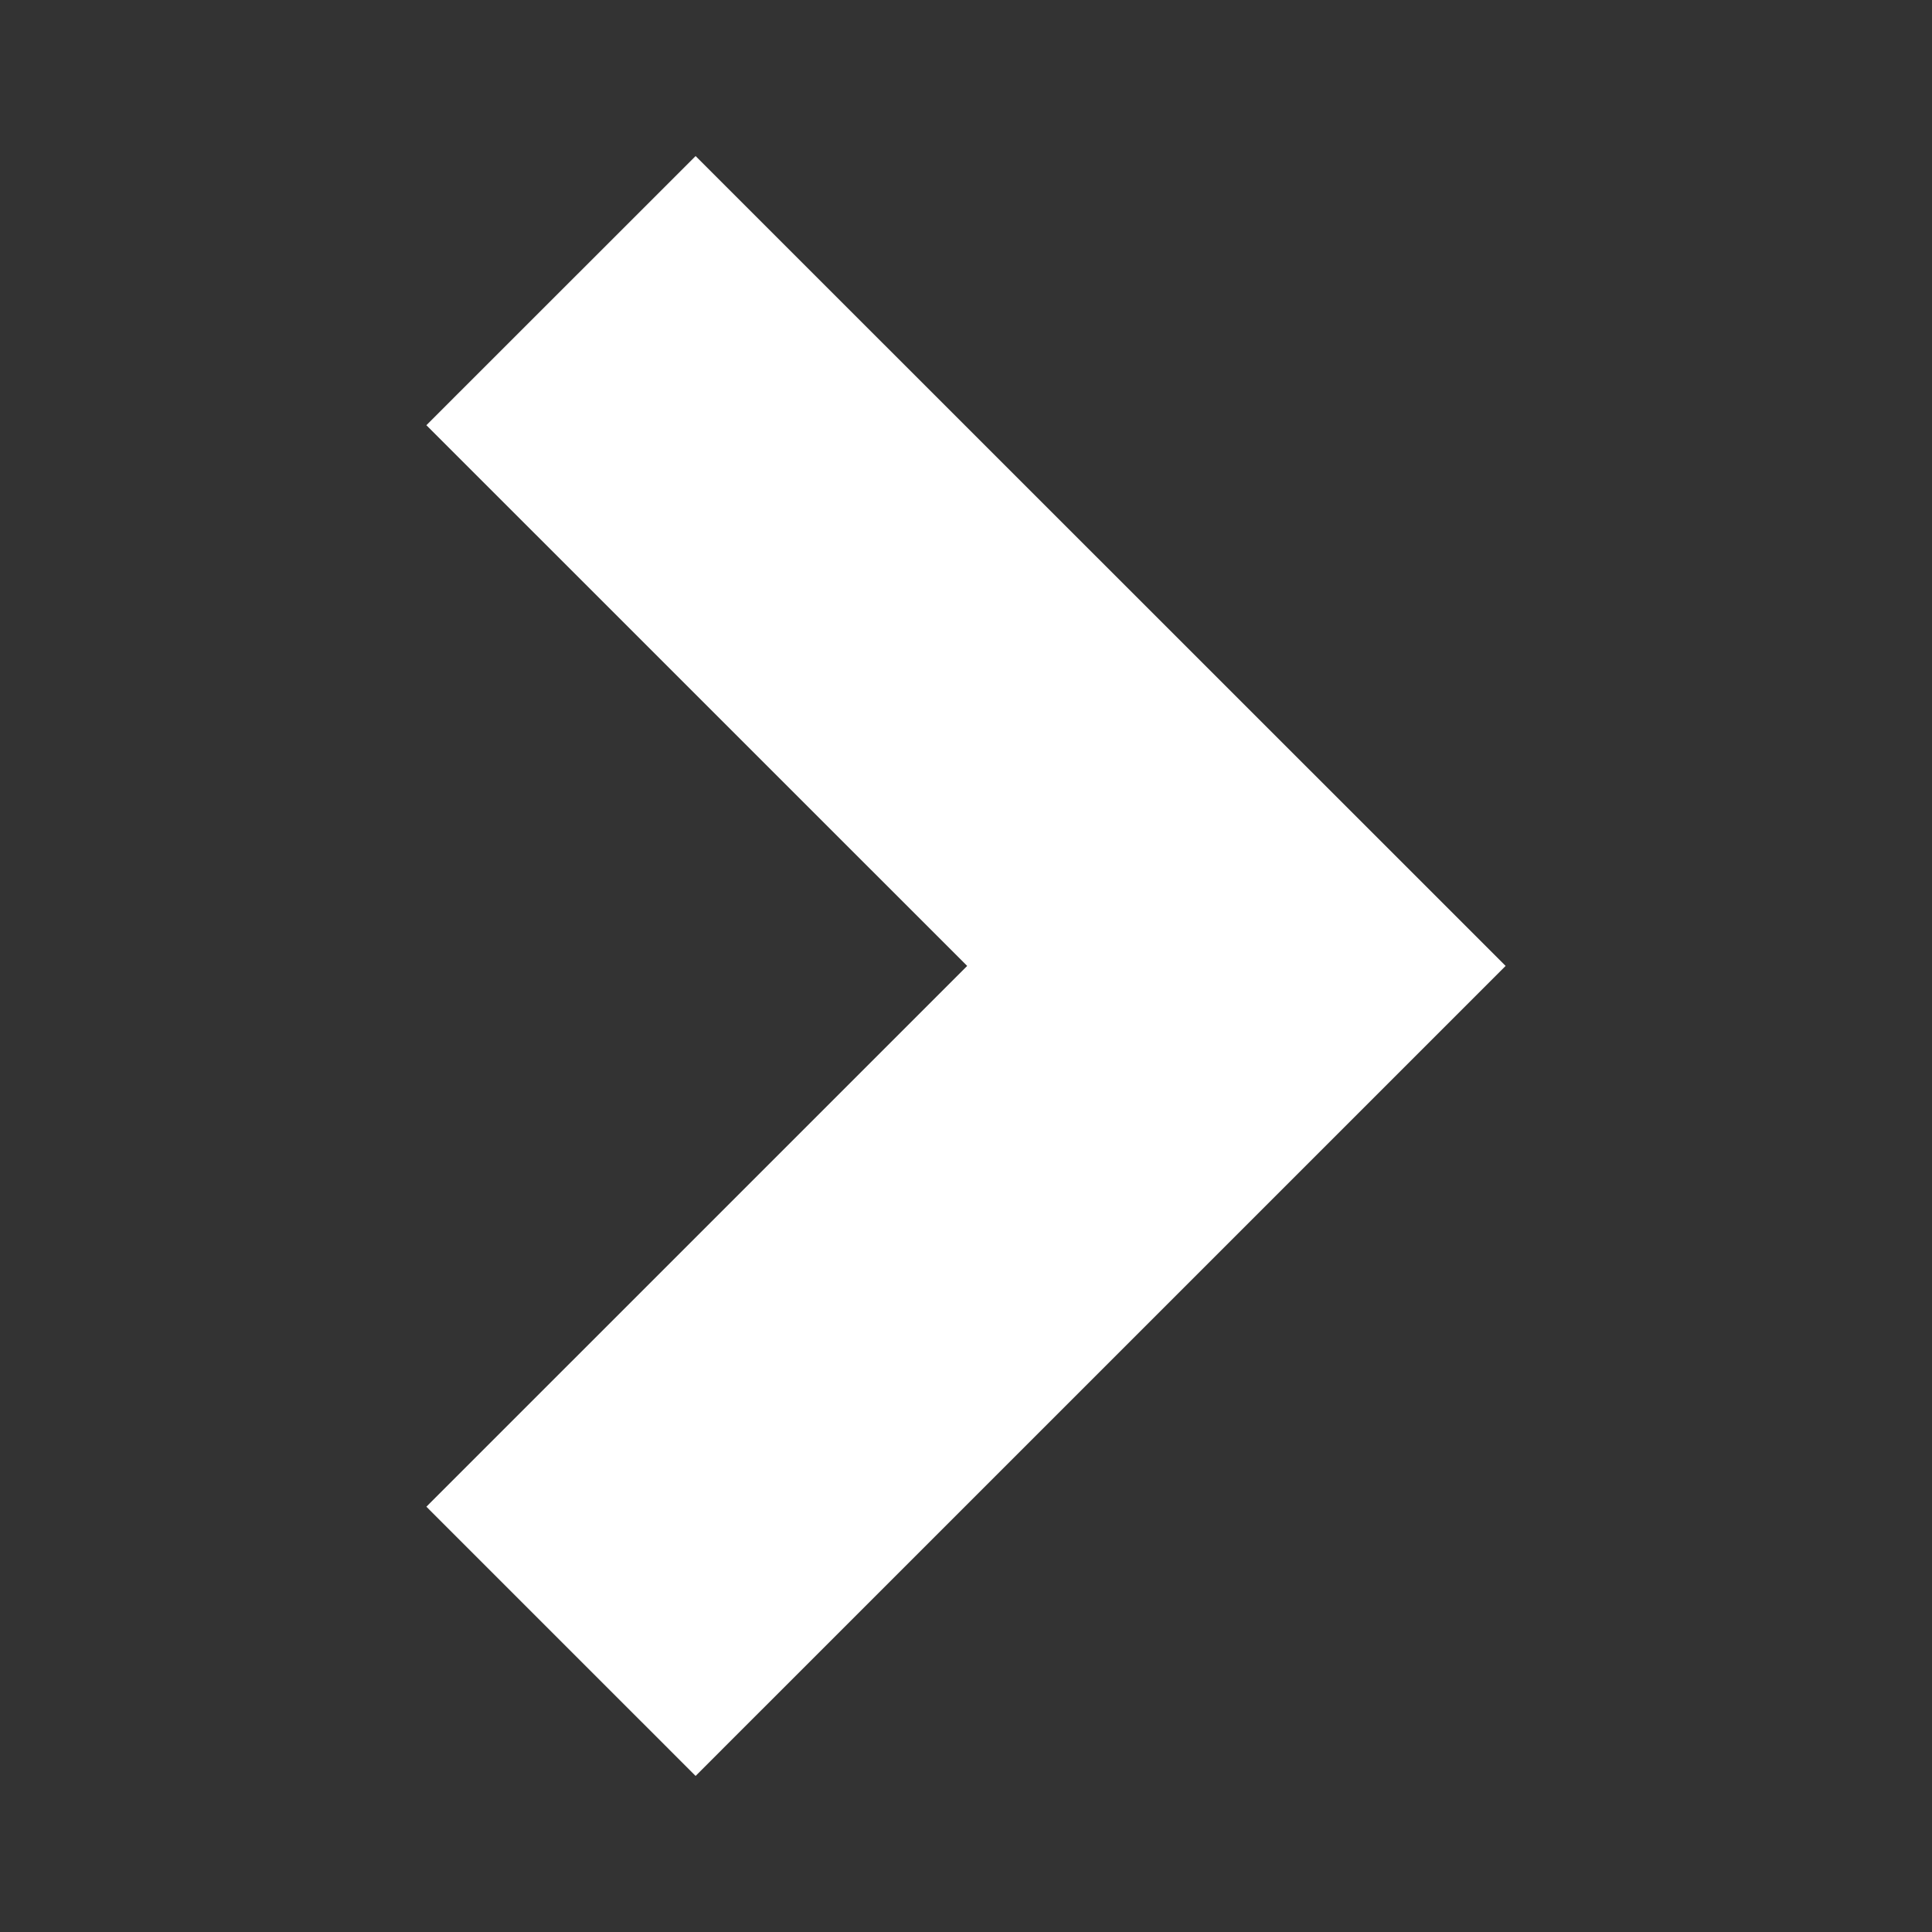 <?xml version="1.0" encoding="utf-8"?>
<!-- Generator: Adobe Illustrator 16.0.0, SVG Export Plug-In . SVG Version: 6.00 Build 0)  -->
<!DOCTYPE svg PUBLIC "-//W3C//DTD SVG 1.1//EN" "http://www.w3.org/Graphics/SVG/1.1/DTD/svg11.dtd">
<svg version="1.1" id="Layer_1" xmlns="http://www.w3.org/2000/svg" xmlns:xlink="http://www.w3.org/1999/xlink" x="0px" y="0px"
	 width="150px" height="150px" viewBox="0 0 150 150" enable-background="new 0 0 150 150" xml:space="preserve">
<rect x="0" y="0" width="150" height="150" fill="#333333" stroke="none"/>
<polygon fill="#FFFFFF" points="114.539,72.636 56.363,14.474 54.006,12.117 51.649,14.474 35.461,30.655 33.104,33.013 
	35.461,35.37 75.091,74.994 35.461,114.623 33.104,116.98 35.461,119.338 51.649,135.525 54.006,137.883 56.363,135.525 
	114.539,77.352 116.896,74.994 "/>
</svg>
